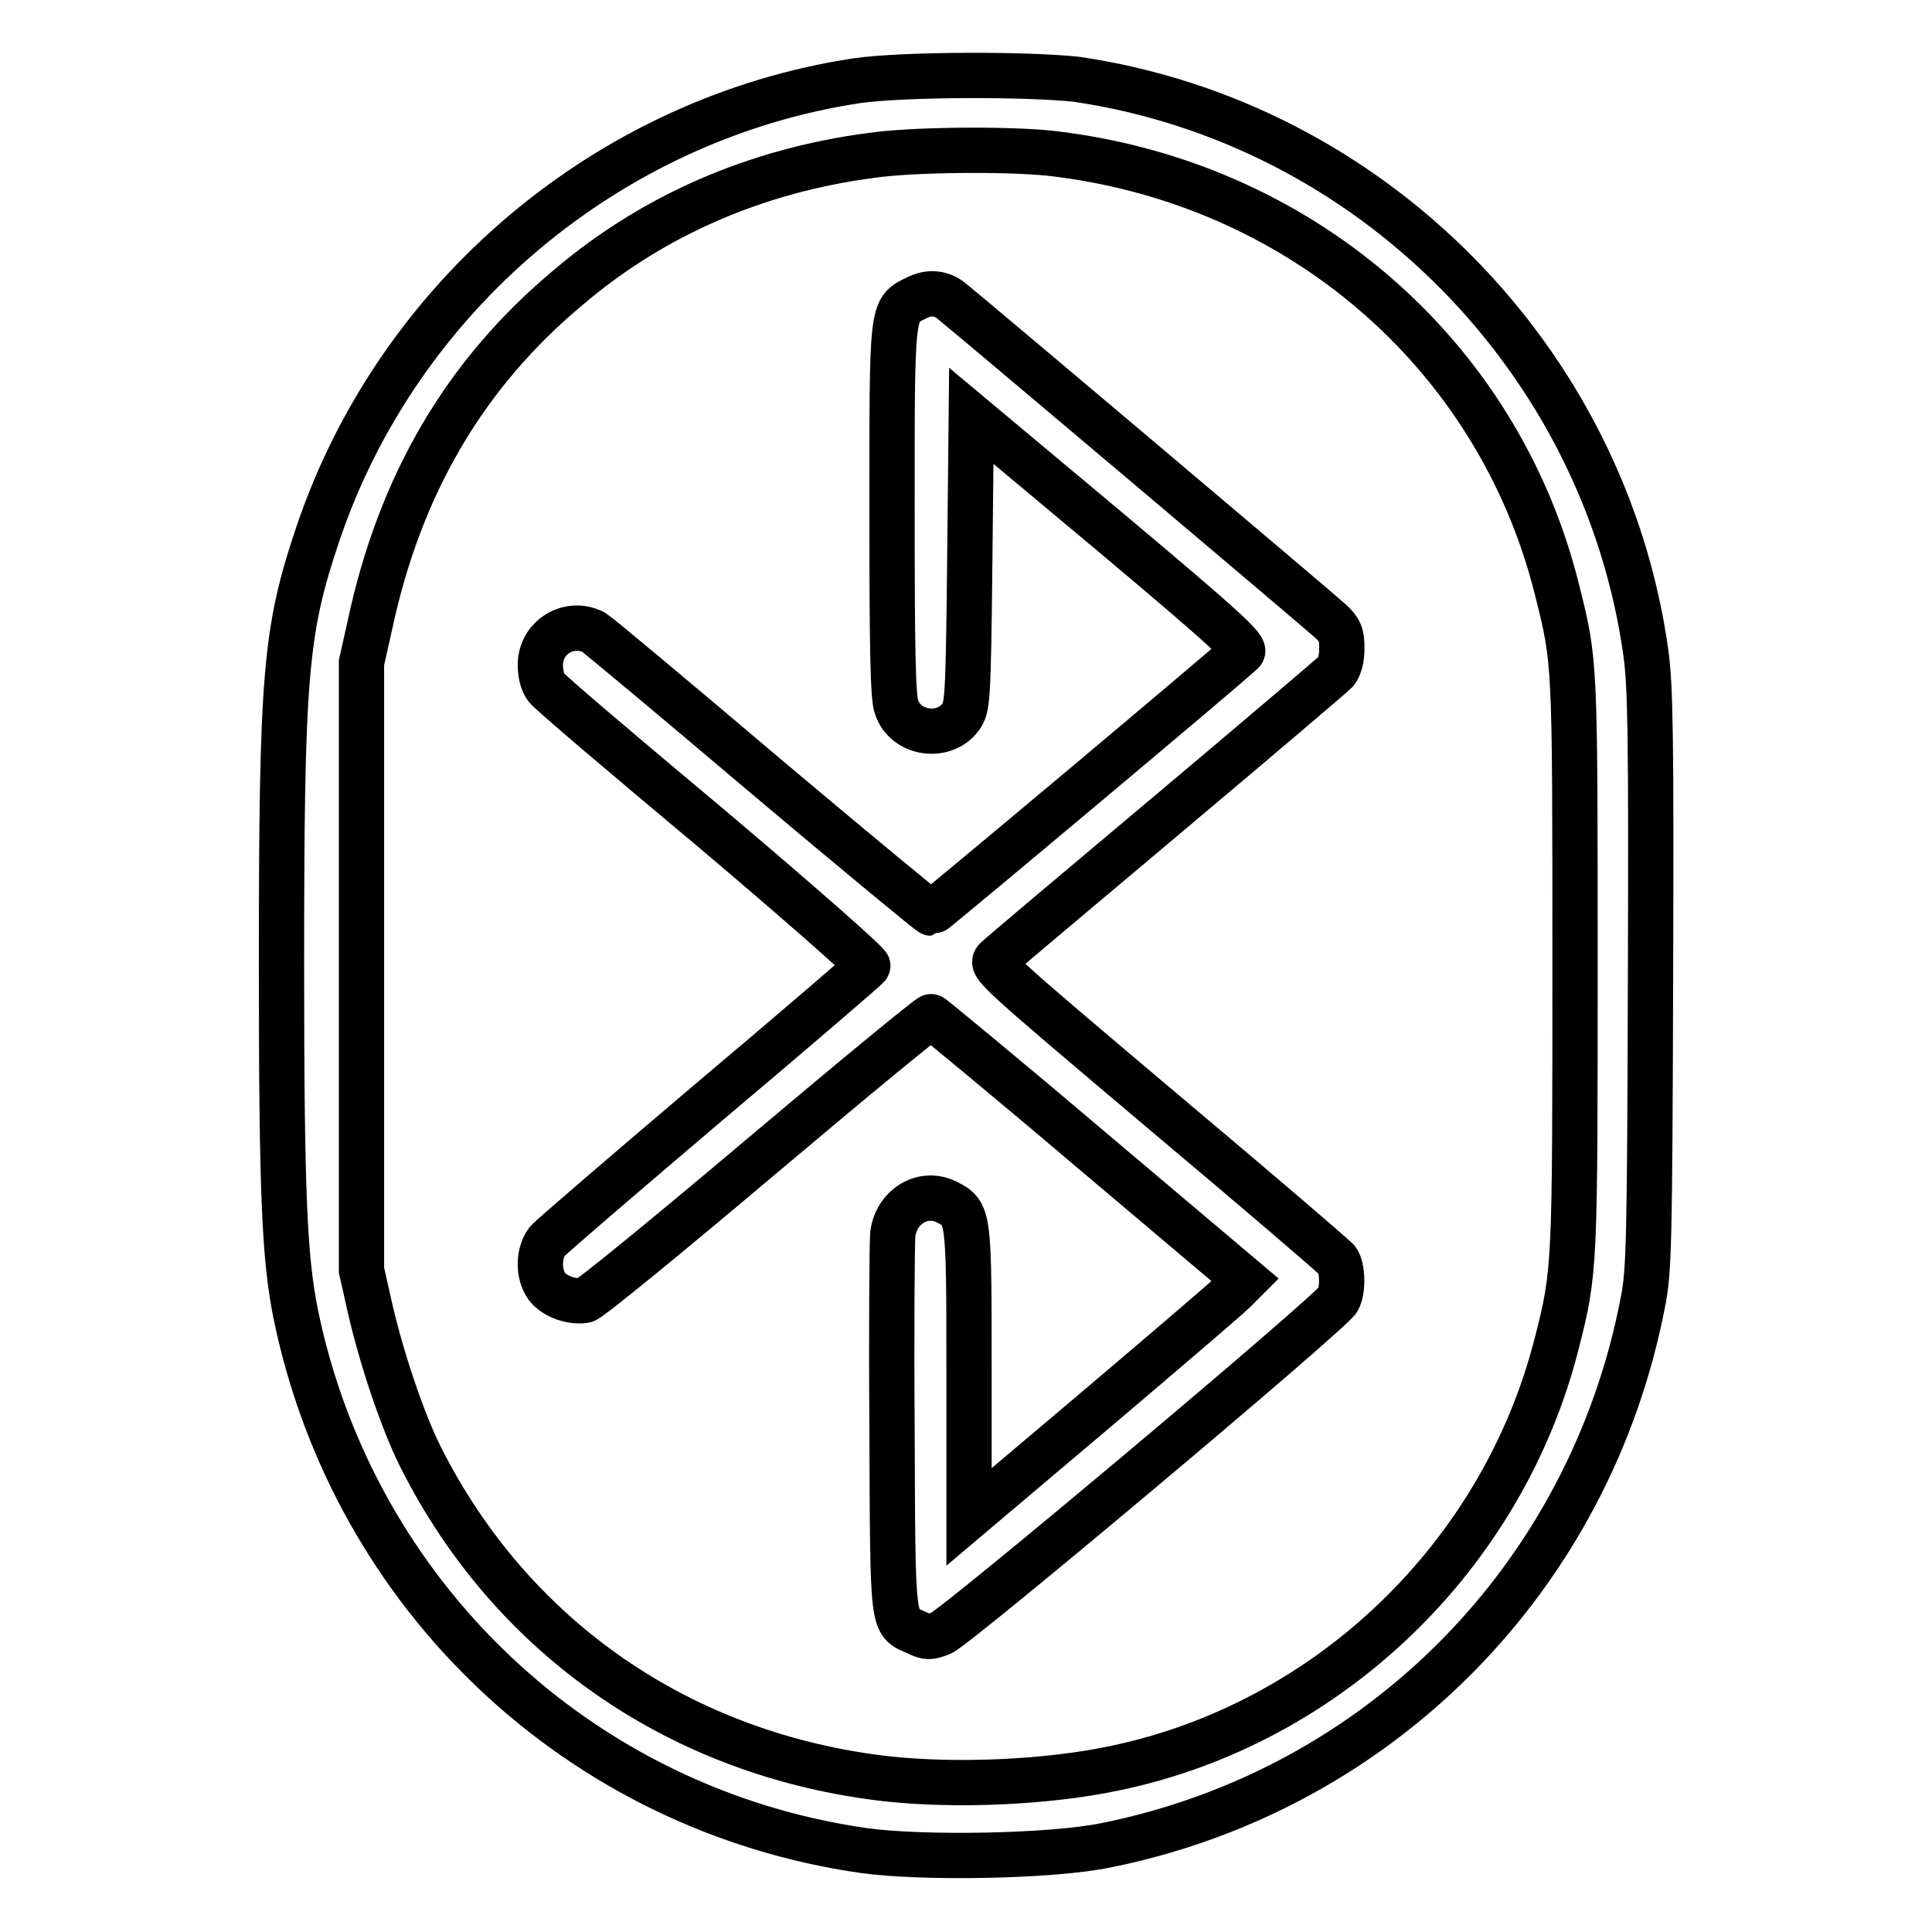 <?xml version="1.0" encoding="utf-8"?>
<!-- Svg Vector Icons : http://www.onlinewebfonts.com/icon -->
<!DOCTYPE svg PUBLIC "-//W3C//DTD SVG 1.1//EN" "http://www.w3.org/Graphics/SVG/1.1/DTD/svg11.dtd">
<svg version="1.1" xmlns="http://www.w3.org/2000/svg" xmlns:xlink="http://www.w3.org/1999/xlink" x="0px" y="0px" viewBox="0 0 256 256" enable-background="new 0 0 256 256" xml:space="preserve">
<g><g><g><path stroke-width="6" fill-opacity="0" stroke="#000000"  d="M113.5,10.7c-32.9,5-60.8,28.6-71.4,60.1c-4.3,12.8-4.8,18.5-4.8,57.1c0,30.4,0.4,38.9,1.9,46.3c7.7,37.3,37.6,65.6,75.2,71c7.8,1.1,25,0.8,32.2-0.7c36.2-7.3,64.1-35.5,71.1-72c0.8-4,0.9-8,1-42.5c0.1-32.6,0-38.8-0.6-43.4c-5.4-39-36.5-70.4-75.5-76.1C136.1,9.8,119.8,9.8,113.5,10.7z M139.1,20.3c32.9,3.7,59.4,26.5,67.2,57.8c2.4,9.6,2.4,9.1,2.4,49.4c0,40.3,0,41-2.4,50.4c-7.1,28.2-30.2,50.5-58.6,56.4c-9,1.9-21,2.4-30.2,1.4c-27.2-3.1-49.7-18.6-61.8-42.7c-2.4-4.8-5.2-13.2-6.7-19.8l-1.1-4.9V128V87.8l1.1-4.9C53,64.1,61.7,49.4,75.4,38c11.2-9.5,24.8-15.4,40-17.4C120.8,19.8,133.3,19.7,139.1,20.3z"/><path stroke-width="6" fill-opacity="0" stroke="#000000"  d="M121.4,39.5c-3.3,1.6-3.2,1.2-3.2,28.3c0,17.5,0.1,24.7,0.6,25.9c1.2,3.6,6.3,4.3,8.5,1.3c0.9-1.3,1-2,1.2-20.6l0.2-19.3L147,70.4c15,12.6,18.2,15.5,17.6,16c-2.2,2.1-41,34.6-41.2,34.6c-0.2,0-10.1-8.2-22.1-18.3C89.4,92.6,79.2,84.1,78.7,83.8c-3.2-1.7-7.1,0.6-7.1,4.3c0,1.2,0.3,2.4,0.8,3c0.4,0.6,10.3,9,21.9,18.7c11.6,9.8,20.9,18,20.7,18.2c-0.1,0.2-9.5,8.3-20.9,17.9c-11.3,9.6-21.1,18-21.6,18.6c-1.2,1.6-1.2,4.4,0,6c1,1.3,3.3,2.1,5,1.8c0.6-0.1,11.1-8.7,23.3-19c12.2-10.3,22.4-18.7,22.6-18.6c0.2,0.1,9.7,7.9,21,17.5l20.6,17.4l-1.5,1.5c-0.8,0.8-9.1,7.9-18.3,15.7l-16.8,14.2v-19.1c0-21,0-21.1-2.9-22.6c-3.1-1.6-6.7,0.5-7.2,4.2c-0.1,1.1-0.2,12.7-0.1,26c0.1,26.5,0,25.4,3.2,26.8c1.4,0.7,1.8,0.7,3.3,0.1c1.9-0.7,51.8-42.6,52.6-44.2c0.7-1.2,0.6-4.3-0.1-5.2c-0.3-0.4-10.8-9.4-23.3-19.9c-21.9-18.5-22.7-19.2-21.9-20c0.5-0.5,10.6-9,22.5-19c11.9-10,22-18.6,22.5-19.1c0.5-0.6,0.8-1.7,0.8-3.1c0-1.8-0.2-2.4-1.5-3.6c-1.4-1.3-48.4-41-50.2-42.4C124.8,38.8,123.1,38.6,121.4,39.5z"/></g></g></g>
</svg>